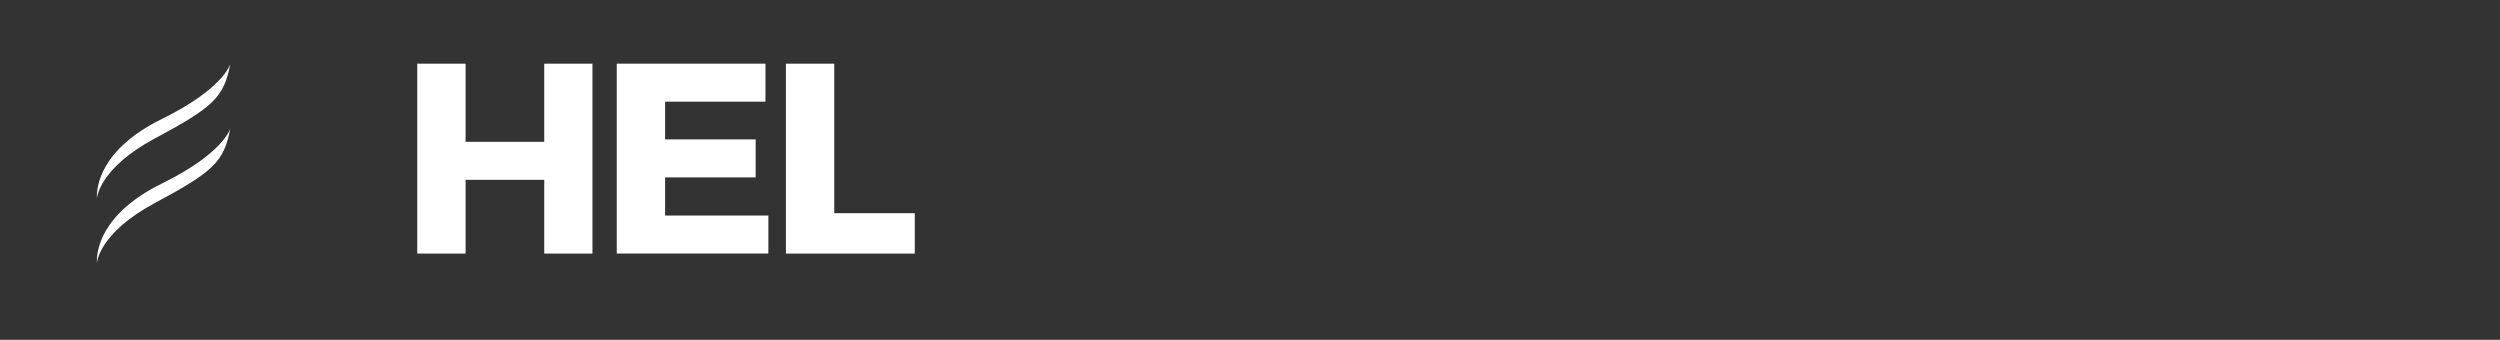 <svg width="206" height="28" viewBox="0 0 206 28" xmlns="http://www.w3.org/2000/svg" xmlns:xlink="http://www.w3.org/1999/xlink"><rect x="0" y="0" width="206" height="28" fill="#333333" stroke="none"/><defs><path id="a" d="M0 .142v27.207h27.207v-27.207z"/><path id="c" d="M0 27.536h205.587v-27.207h-205.587z"/></defs><g transform="translate(-19 -166) translate(19.074 165.838)" fill="none"><path d="M7.91 16.511c-.044-.924.264-4.045 5.364-6.551 5.1-2.506 5.628-4.529 5.628-4.529-.528 2.77-1.407 3.562-6.243 6.156-4.609 2.472-4.748 4.924-4.748 4.924z" fill="#fff"/><path d="M7.91 21.831s.139-2.452 4.748-4.924c4.836-2.594 5.716-3.386 6.243-6.156 0 0-.528 2.023-5.628 4.529-5.1 2.507-5.408 5.628-5.364 6.551" fill="#fff"/><g transform="translate(0 .188)"><mask id="b"><use xlink:href="#a"/></mask><path d="M13.604 1.523c-6.74 0-12.223 5.483-12.223 12.223 0 6.739 5.483 12.222 12.223 12.222 6.74 0 12.223-5.483 12.223-12.222 0-6.74-5.483-12.223-12.223-12.223m0 25.826c-7.502 0-13.604-6.102-13.604-13.603 0-7.501 6.102-13.604 13.604-13.604 7.502 0 13.604 6.103 13.604 13.604 0 7.501-6.102 13.603-13.604 13.603" fill="#fff" mask="url(#b)"/></g><path fill="#fff" d="M44.772 21.056v-6.077h-6.481v6.077h-3.982v-15.647h3.982v6.438h6.481v-6.438h3.972v15.647z"/><path fill="#fff" d="M54.729 8.541v3.11h7.463v3.131h-7.463v3.142h8.511v3.131h-12.493v-15.647h12.253v3.132z"/><path fill="#fff" d="M75.304 17.728v3.328h-10.617v-15.647h3.982v12.319z"/><mask id="d"><use xlink:href="#c"/></mask><path fill="#fff" mask="url(#d)" d="M76.074 21.056h3.982v-15.647h-3.982z"/><path fill="#fff" mask="url(#d)" d="M96.747 21.056h-4.757l-3.382-4.987-3.372 4.987h-4.626l5.587-7.998-5.227-7.649h4.626l3.012 4.561 3.022-4.561h4.67l-5.161 7.463z"/><path d="M114.075 14.705c0 1.823-.491 3.251-1.459 4.244-.966.991-2.351 1.494-4.115 1.494-1.764 0-3.151-.502-4.121-1.494-.971-.992-1.464-2.42-1.464-4.244v-9.439h-.777v9.439c0 2.065.563 3.684 1.674 4.813 1.111 1.13 2.689 1.702 4.689 1.702s3.576-.573 4.684-1.703c1.106-1.129 1.667-2.748 1.667-4.812v-9.439h-.777v9.439z" fill="#fff" mask="url(#d)"/><path fill="#fff" mask="url(#d)" d="M120.658 5.266h-.777v15.954h7.771v-.777h-6.994z"/><path fill="#fff" mask="url(#d)" d="M128.327 6.043h5.358v15.178h.777v-15.178h5.368v-.777h-11.503z"/><path fill="#fff" mask="url(#d)" d="M142.688 21.22h.777v-15.954h-.777z"/><path fill="#fff" mask="url(#d)" d="M163.465 5.172l-.048.094h-.533l-6.446 12.742-6.443-12.651-.046-.09h-.556l-.048-.094v.094h-.447v15.954h.777v-14.68l6.574 12.866.046.09h.245l6.599-12.956.021 14.68h.777v-15.954h-.47z"/><path d="M170.05 15.686l4.231-9.336 4.323 9.336h-8.554zm4.585-10.42h-.702l-7.201 15.721-.107.233h.908l2.161-4.758h9.27l2.182 4.758h.876l-7.342-15.859-.044-.096z" fill="#fff" mask="url(#d)"/><path fill="#fff" mask="url(#d)" d="M180.815 6.043h5.358v15.178h.777v-15.178h5.368v-.777h-11.503z"/><path fill="#fff" mask="url(#d)" d="M195.952 20.443v-7.046h8.293v-.777h-8.293v-6.577h9.318v-.777h-10.095v15.954h10.411v-.777z"/></g></svg>